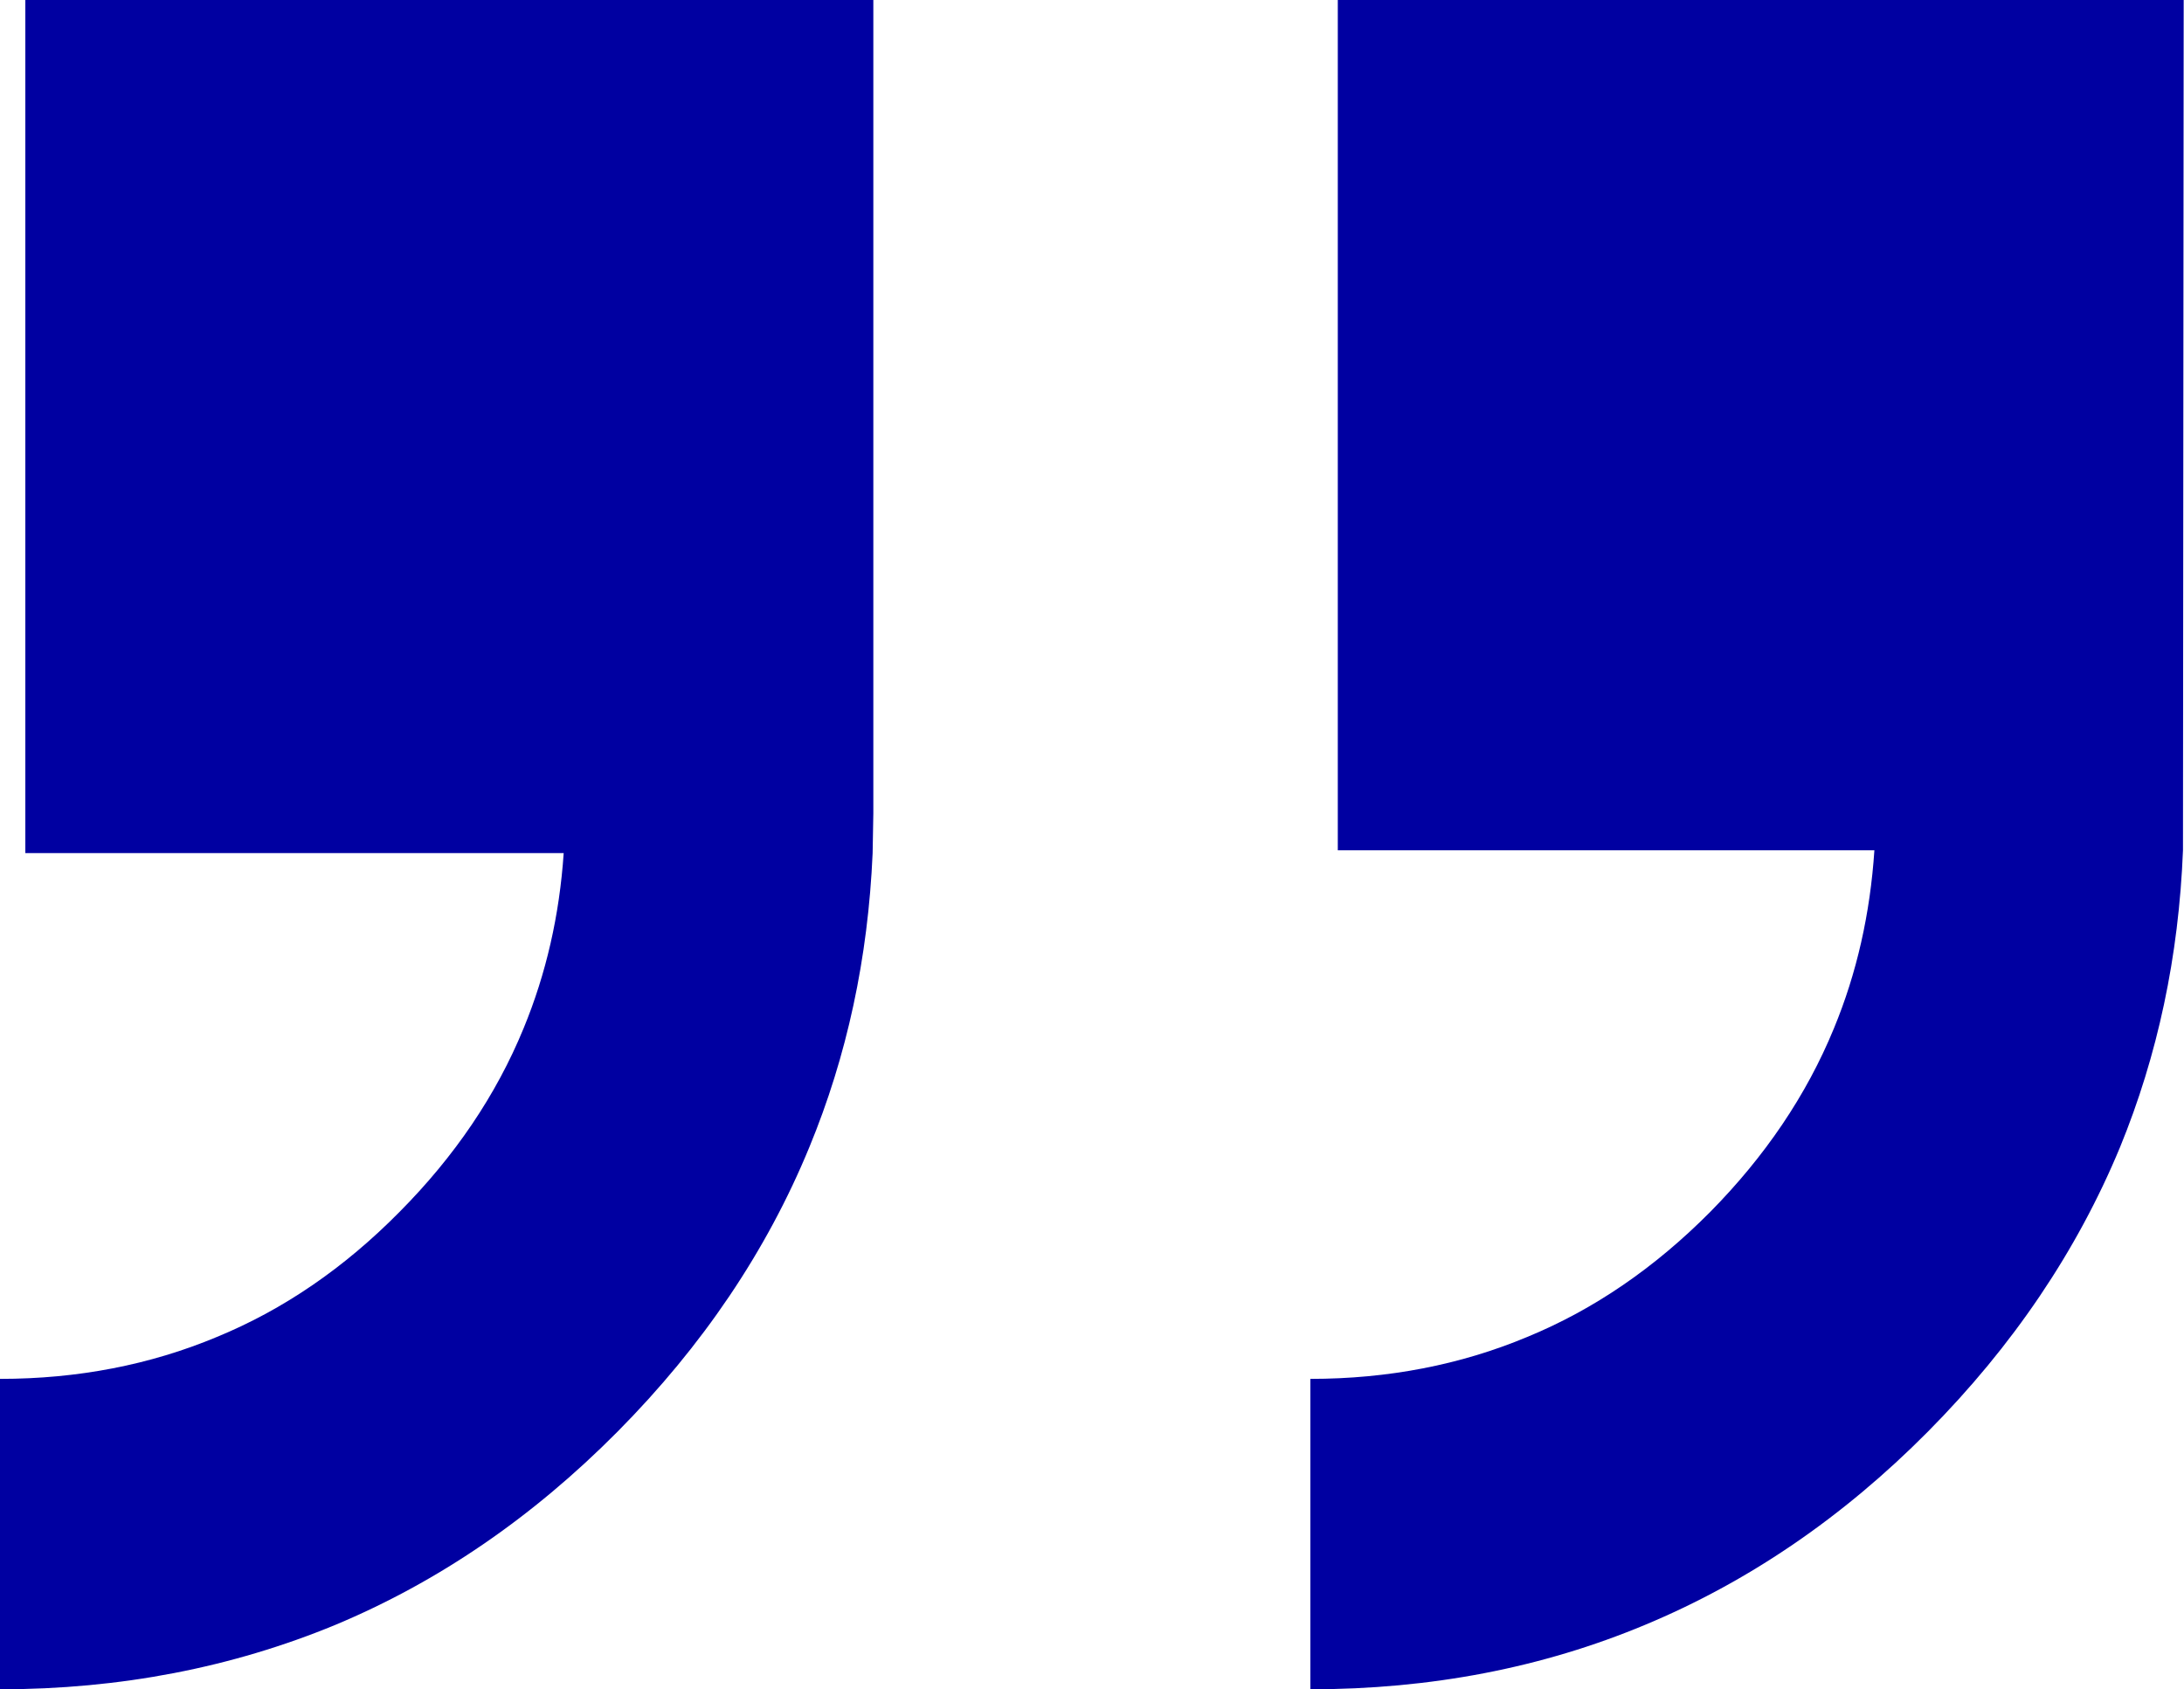 <svg width="62.069" height="48" viewBox="0 0 62.069 48" fill="none" xmlns="http://www.w3.org/2000/svg" xmlns:xlink="http://www.w3.org/1999/xlink">
	<desc>
			Created with Pixso.
	</desc>
	<defs/>
	<path id="矢量 364" d="M60.25 32.6C61.32 29.99 61.92 27.18 62.04 24.16L62.06 0L38.02 0L38.02 24.16L53.27 24.16C53.15 25.96 52.77 27.65 52.12 29.22C51.34 31.12 50.16 32.86 48.6 34.44C47.03 36.02 45.3 37.21 43.4 37.99C41.51 38.78 39.45 39.18 37.24 39.18L37.24 48C40.66 48 43.83 47.39 46.75 46.17C49.68 44.95 52.37 43.12 54.79 40.68C57.21 38.24 59.03 35.54 60.25 32.6ZM24.8 24.24C24.67 27.23 24.07 30.01 23 32.6C21.79 35.54 19.97 38.24 17.55 40.68C15.13 43.12 12.45 44.95 9.53 46.17C6.6 47.38 3.42 48 0 48L0 39.18C2.21 39.18 4.27 38.78 6.16 37.99C8.06 37.21 9.79 36.02 11.35 34.44C12.92 32.86 14.1 31.12 14.88 29.22C15.52 27.67 15.9 26.01 16.02 24.24L0.72 24.24L0.72 0L24.82 0L24.82 23.01C24.82 23.04 24.82 23.08 24.82 23.11L24.8 24.24Z" fill="#0000A1" fill-opacity="1" fill-rule="evenodd"/>
</svg>
